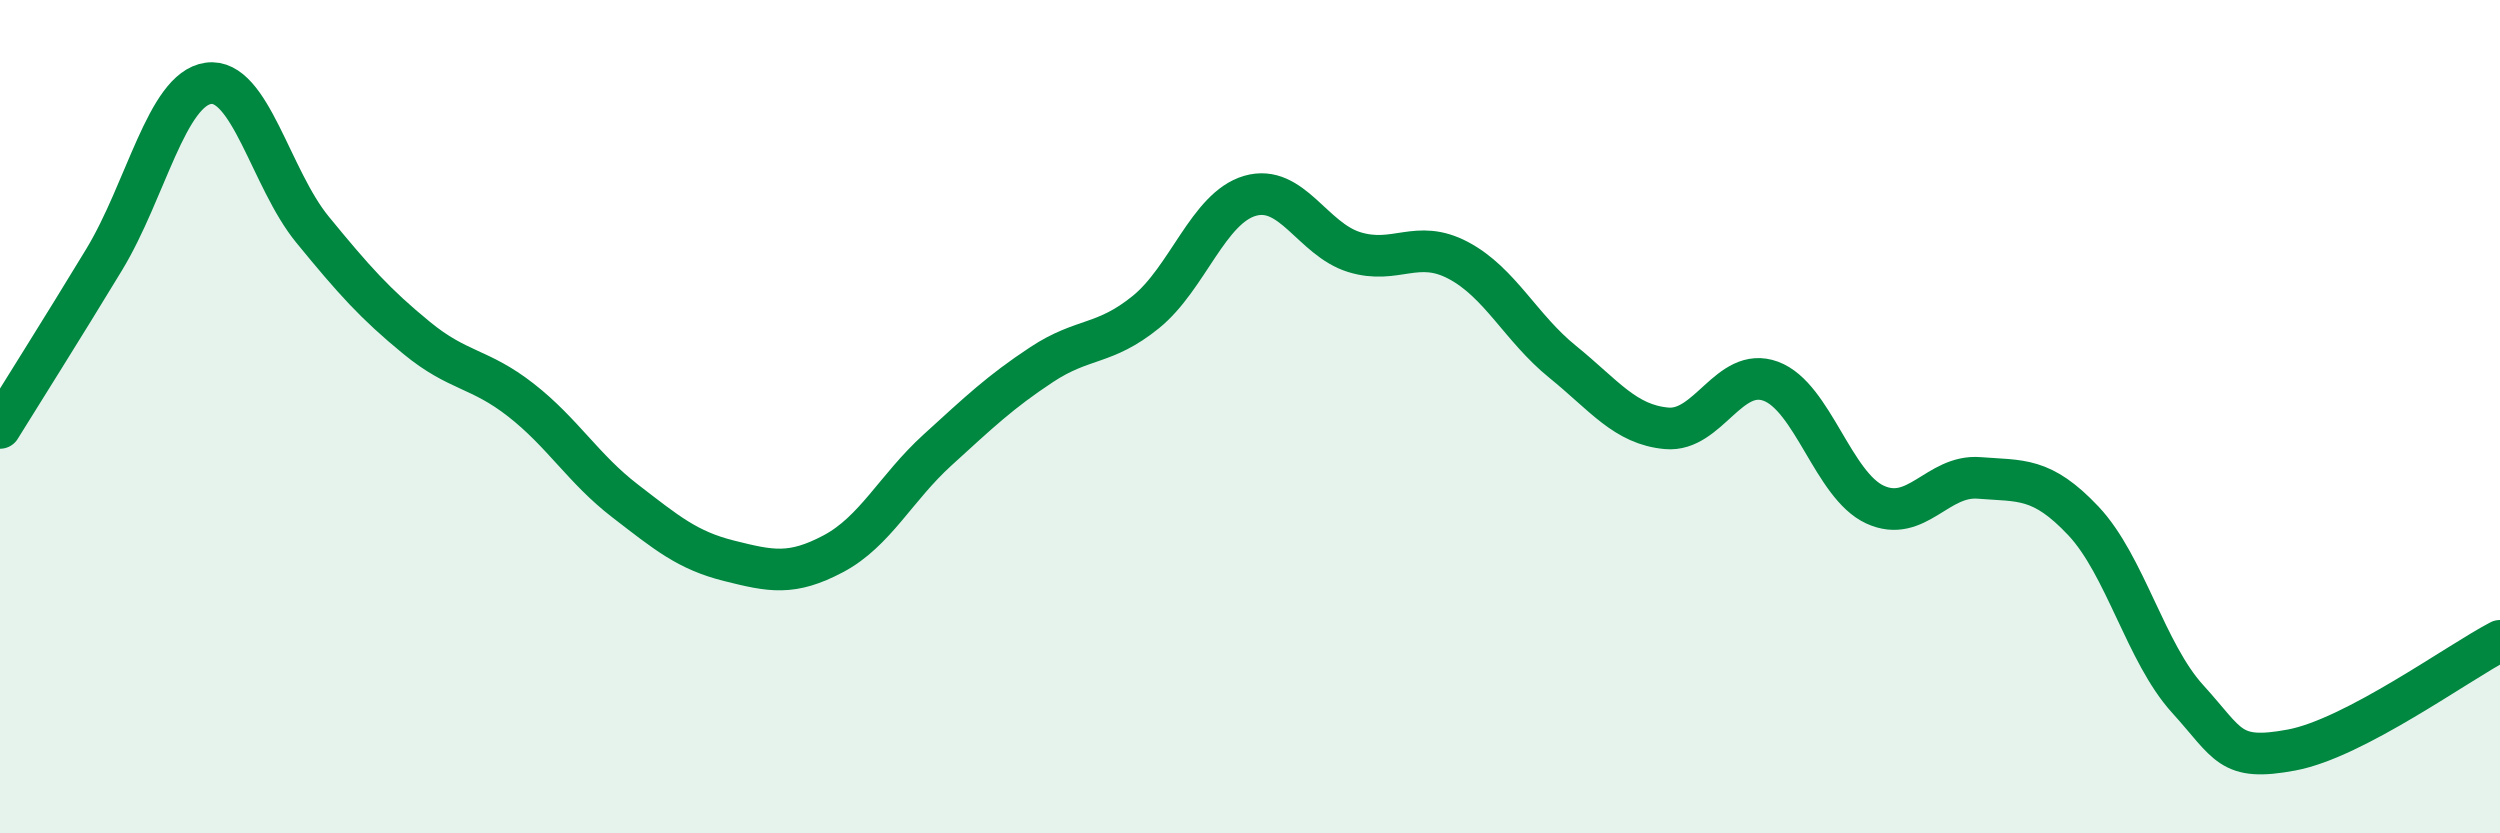 
    <svg width="60" height="20" viewBox="0 0 60 20" xmlns="http://www.w3.org/2000/svg">
      <path
        d="M 0,10.27 C 0.5,9.46 1.5,7.88 2.5,6.23 C 3.5,4.58 4,2.14 5,2 C 6,1.86 6.5,4.29 7.5,5.51 C 8.5,6.73 9,7.29 10,8.11 C 11,8.93 11.5,8.82 12.5,9.6 C 13.5,10.38 14,11.25 15,12.02 C 16,12.79 16.5,13.21 17.5,13.46 C 18.5,13.71 19,13.82 20,13.29 C 21,12.76 21.5,11.71 22.5,10.8 C 23.5,9.89 24,9.41 25,8.75 C 26,8.09 26.5,8.3 27.5,7.49 C 28.5,6.68 29,4.99 30,4.7 C 31,4.41 31.5,5.74 32.5,6.05 C 33.5,6.36 34,5.72 35,6.25 C 36,6.78 36.5,7.87 37.5,8.68 C 38.5,9.49 39,10.19 40,10.28 C 41,10.37 41.5,8.78 42.5,9.15 C 43.5,9.52 44,11.65 45,12.11 C 46,12.57 46.5,11.39 47.5,11.47 C 48.5,11.55 49,11.44 50,12.5 C 51,13.56 51.5,15.67 52.5,16.77 C 53.5,17.87 53.5,18.28 55,18 C 56.5,17.72 59,15.9 60,15.38L60 20L0 20Z"
        fill="#008740"
        opacity="0.1"
        stroke-linecap="round"
        stroke-linejoin="round"
      />
      <path
        d="M 0,10.27 C 0.5,9.46 1.5,7.88 2.5,6.23 C 3.5,4.58 4,2.14 5,2 C 6,1.86 6.5,4.29 7.5,5.51 C 8.5,6.73 9,7.29 10,8.11 C 11,8.93 11.5,8.82 12.5,9.6 C 13.5,10.38 14,11.25 15,12.02 C 16,12.79 16.5,13.21 17.5,13.46 C 18.5,13.71 19,13.82 20,13.29 C 21,12.76 21.5,11.71 22.5,10.8 C 23.5,9.89 24,9.41 25,8.75 C 26,8.09 26.5,8.3 27.5,7.49 C 28.5,6.68 29,4.99 30,4.7 C 31,4.41 31.5,5.74 32.5,6.05 C 33.5,6.36 34,5.72 35,6.25 C 36,6.78 36.5,7.87 37.5,8.68 C 38.5,9.49 39,10.19 40,10.28 C 41,10.37 41.5,8.78 42.5,9.15 C 43.5,9.52 44,11.65 45,12.11 C 46,12.57 46.5,11.39 47.5,11.47 C 48.5,11.55 49,11.44 50,12.5 C 51,13.56 51.5,15.67 52.5,16.77 C 53.5,17.87 53.5,18.28 55,18 C 56.5,17.72 59,15.9 60,15.38"
        stroke="#008740"
        stroke-width="1"
        fill="none"
        stroke-linecap="round"
        stroke-linejoin="round"
      />
    </svg>
  
